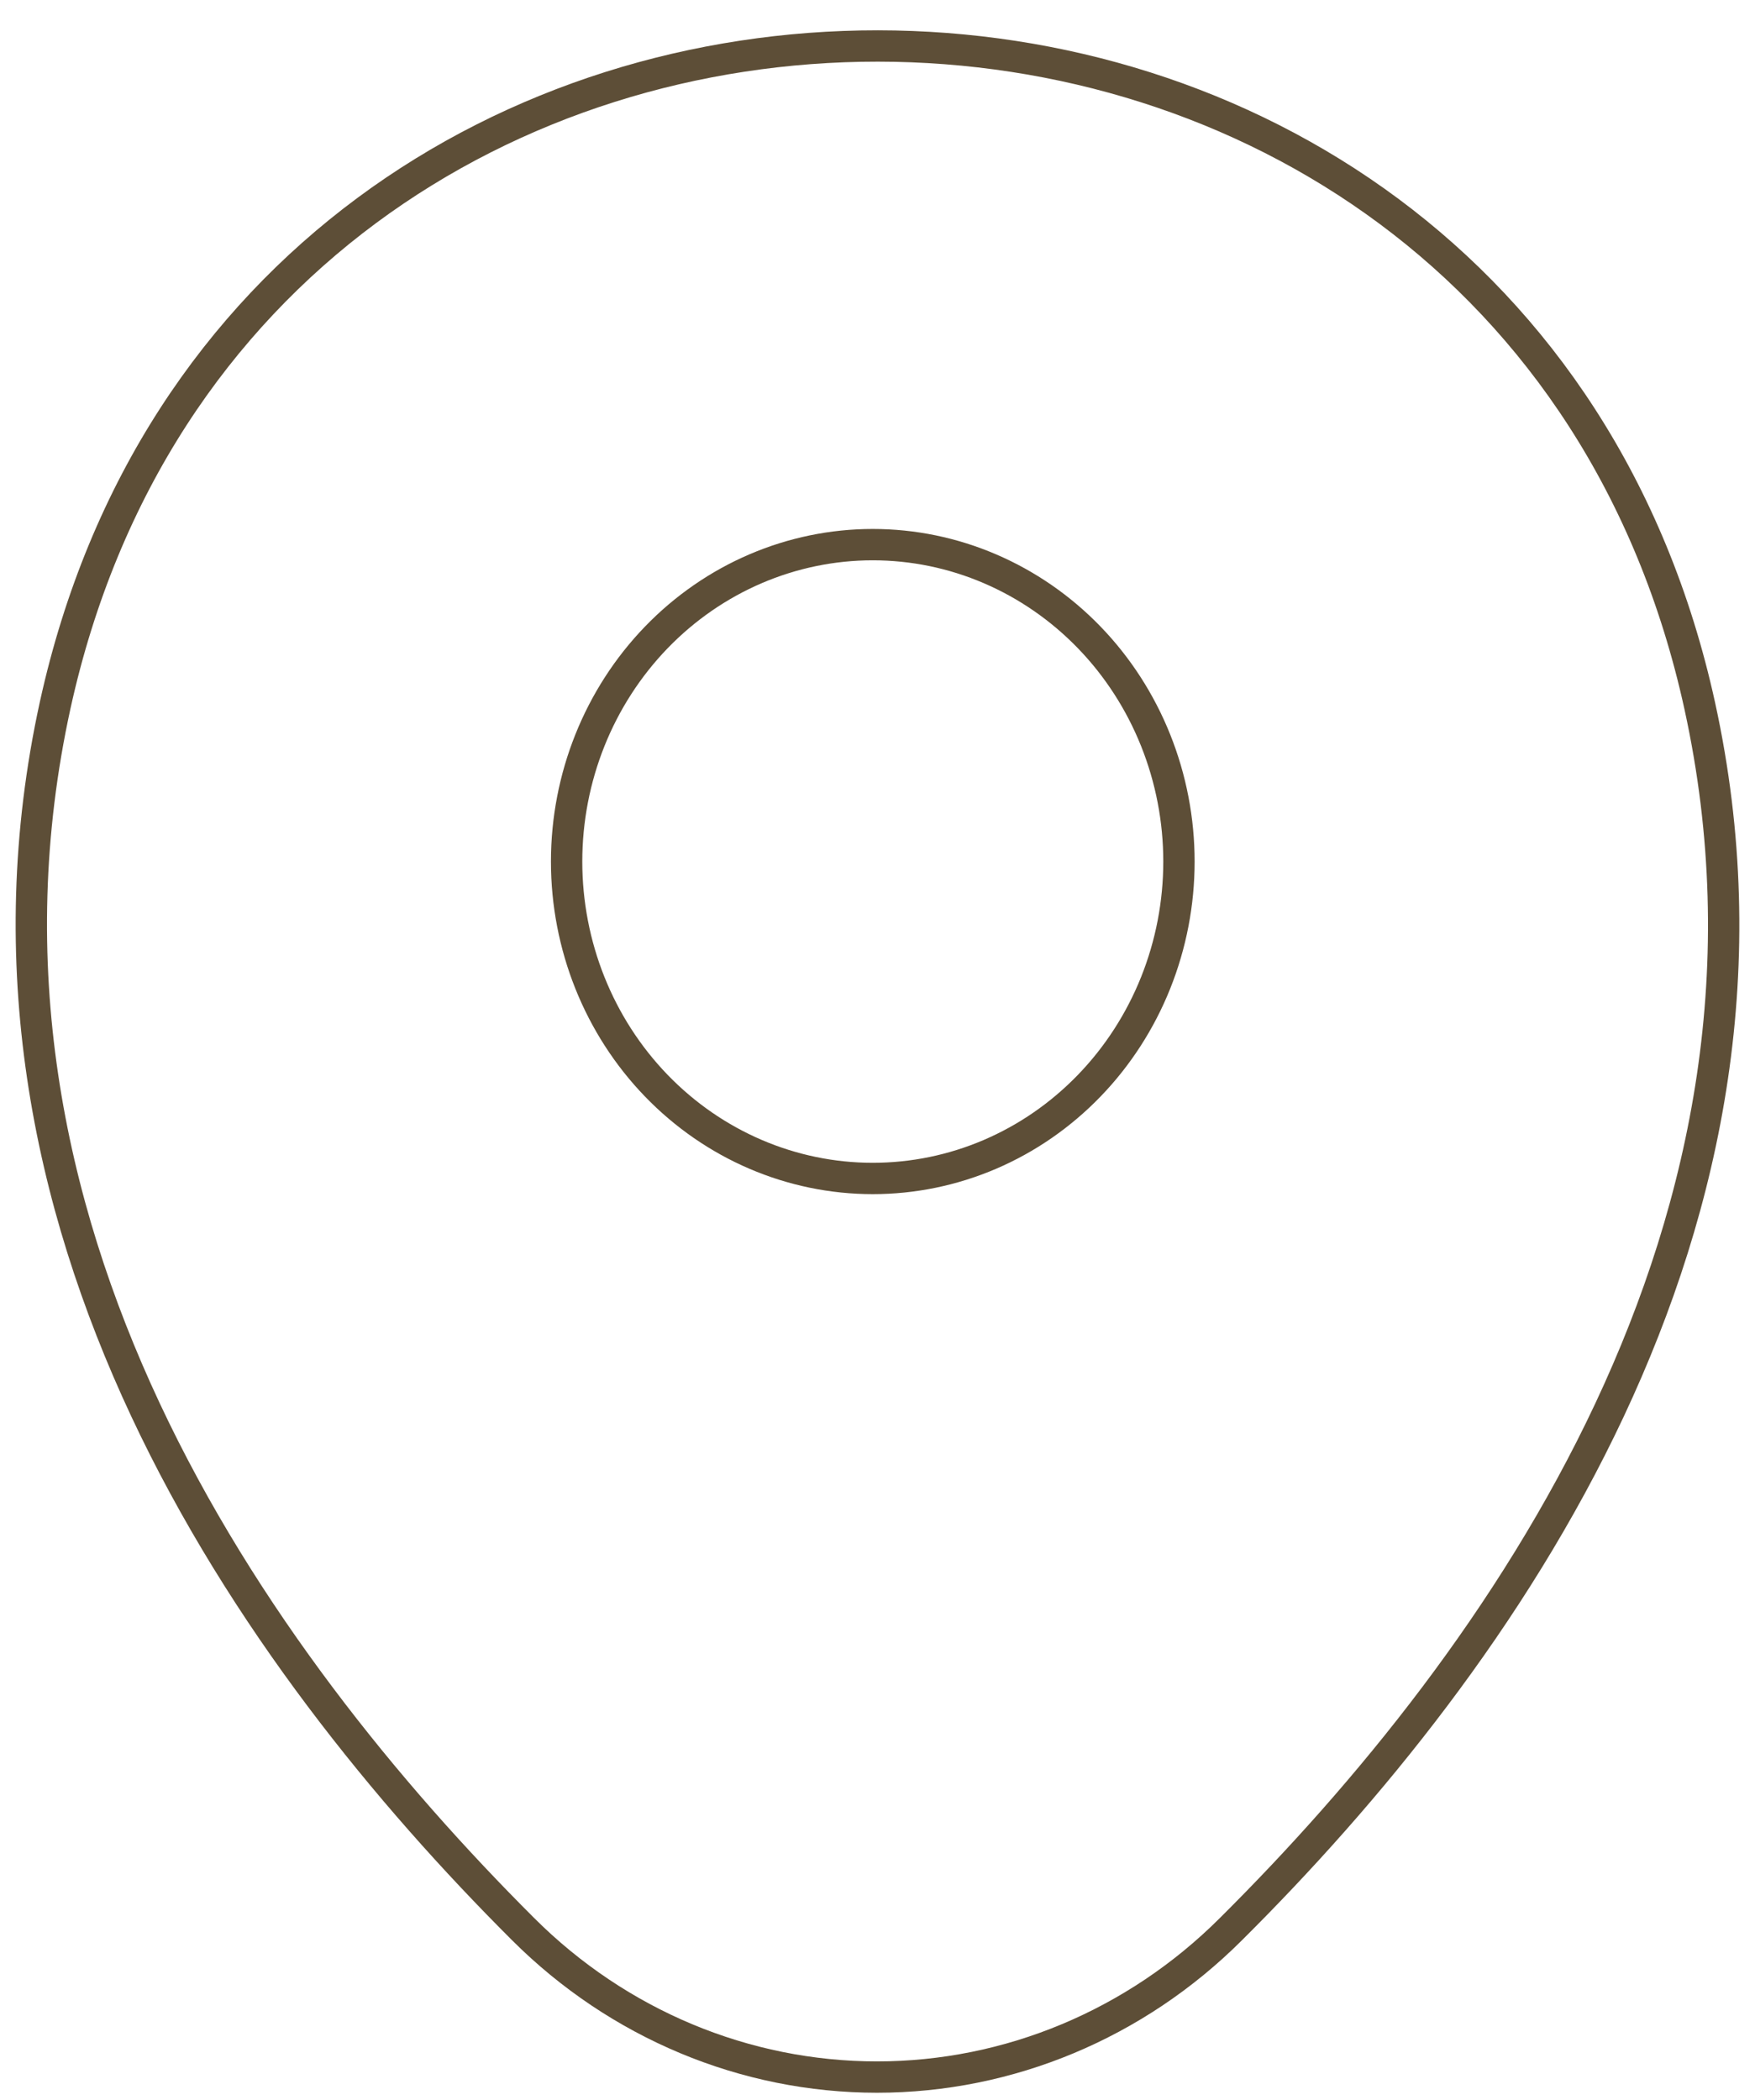 <?xml version="1.0" encoding="UTF-8"?> <svg xmlns="http://www.w3.org/2000/svg" width="56" height="67" viewBox="0 0 56 67" fill="none"> <path d="M27.849 37.598C29.132 37.598 30.403 37.337 31.588 36.829C32.773 36.321 33.85 35.576 34.757 34.637C35.665 33.698 36.384 32.583 36.875 31.357C37.366 30.13 37.619 28.815 37.619 27.487C37.619 26.159 37.366 24.845 36.875 23.618C36.384 22.391 35.665 21.276 34.757 20.337C33.85 19.399 32.773 18.654 31.588 18.146C30.403 17.637 29.132 17.376 27.849 17.376C25.258 17.376 22.773 18.441 20.941 20.337C19.109 22.234 18.08 24.805 18.08 27.487C18.08 30.169 19.109 32.741 20.941 34.637C22.773 36.533 25.258 37.598 27.849 37.598Z" stroke="#5D4E37"></path> <path d="M1.76 22.5C7.929 -5.566 48.103 -5.533 54.24 22.532C57.841 38.995 47.946 52.93 39.273 61.551C36.242 64.576 32.195 66.267 27.984 66.267C23.774 66.267 19.727 64.576 16.696 61.551C8.054 52.93 -1.841 38.963 1.76 22.5Z" stroke="#5D4E37"></path> </svg> 